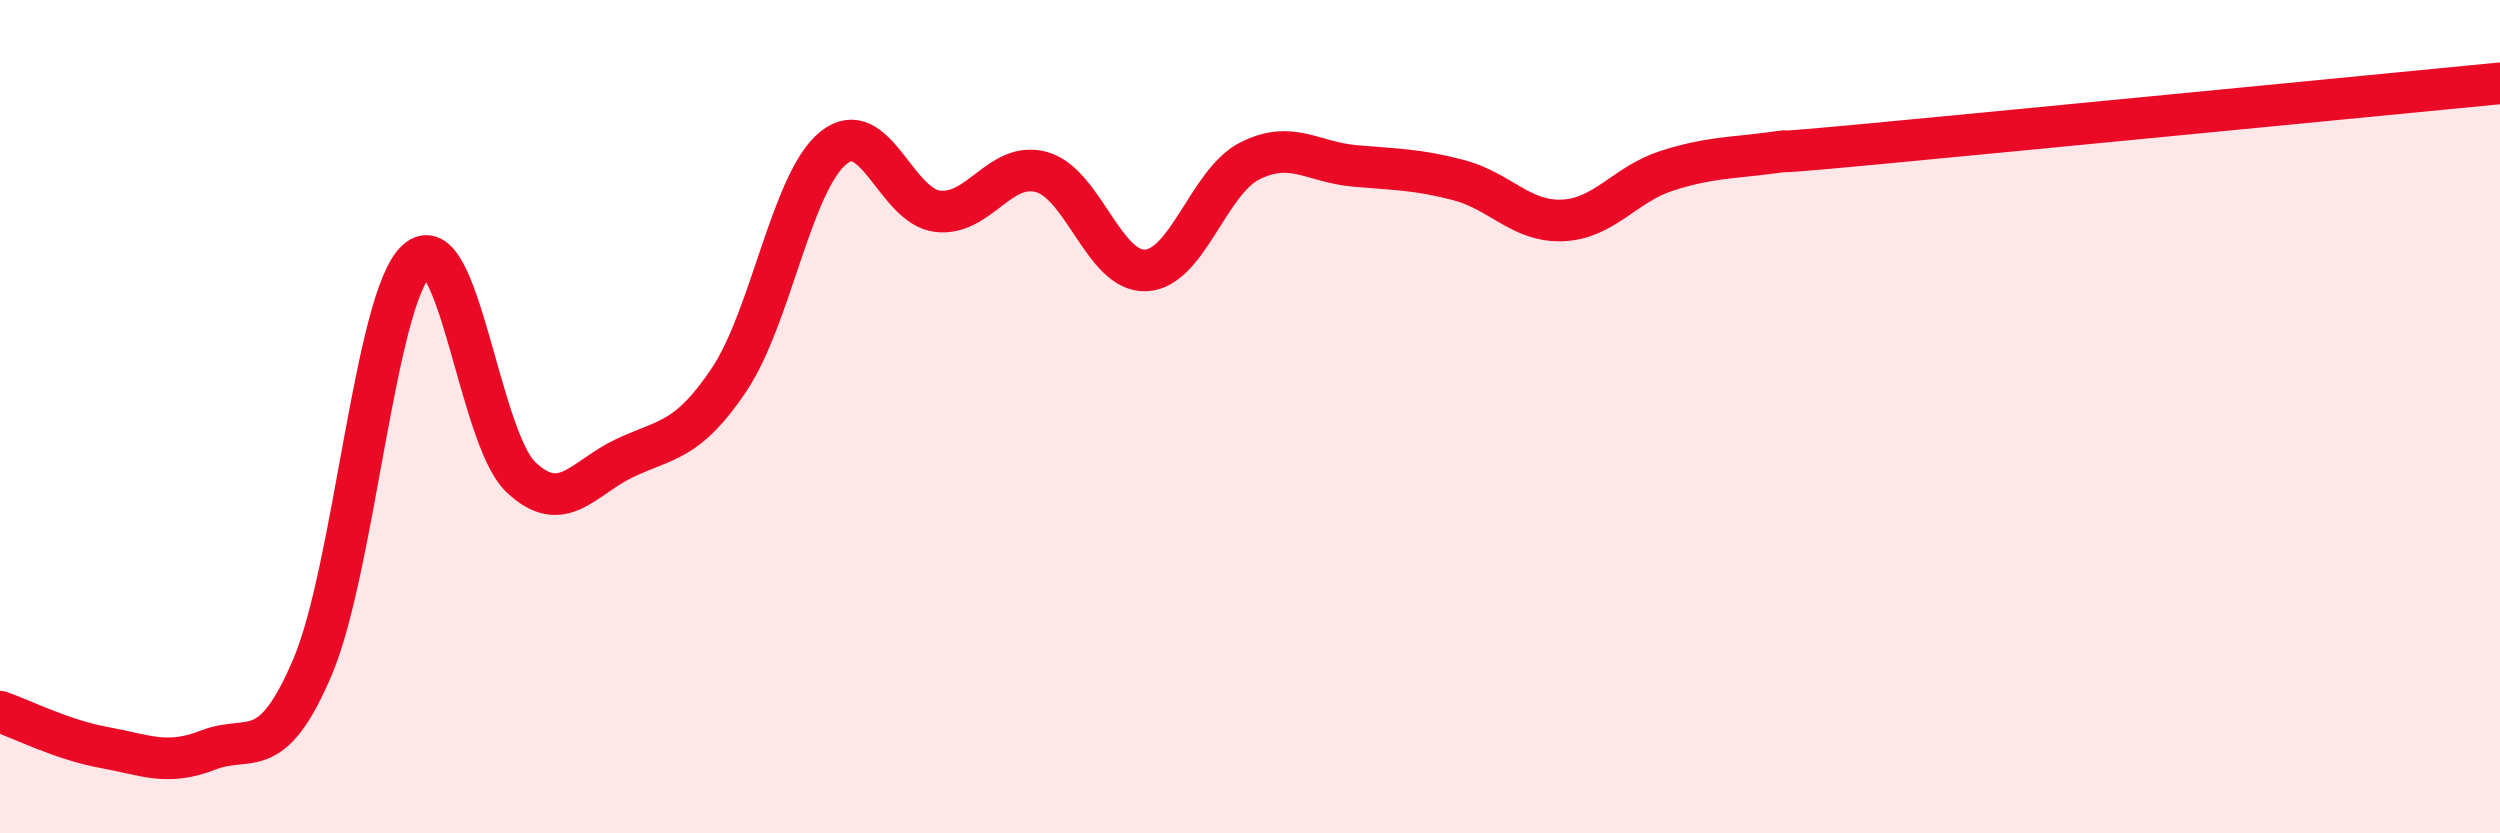 
    <svg width="60" height="20" viewBox="0 0 60 20" xmlns="http://www.w3.org/2000/svg">
      <path
        d="M 0,17.08 C 0.5,17.25 1.5,17.76 2.5,17.94 C 3.5,18.12 4,18.39 5,18 C 6,17.61 6.5,18.36 7.5,16.01 C 8.5,13.66 9,7.16 10,6.25 C 11,5.34 11.5,10.5 12.5,11.45 C 13.5,12.4 14,11.46 15,10.99 C 16,10.52 16.5,10.6 17.5,9.11 C 18.5,7.62 19,4.36 20,3.55 C 21,2.74 21.5,4.95 22.5,5.07 C 23.5,5.19 24,3.85 25,4.13 C 26,4.41 26.5,6.54 27.5,6.49 C 28.5,6.44 29,4.36 30,3.86 C 31,3.36 31.5,3.89 32.5,3.98 C 33.5,4.07 34,4.06 35,4.32 C 36,4.58 36.5,5.33 37.5,5.29 C 38.5,5.25 39,4.42 40,4.1 C 41,3.78 41.5,3.8 42.5,3.67 C 43.5,3.54 41.5,3.78 45,3.45 C 48.5,3.12 57,2.29 60,2L60 20L0 20Z"
        fill="#EB0A25"
        opacity="0.1"
        stroke-linecap="round"
        stroke-linejoin="round"
      />
      <path
        d="M 0,17.08 C 0.5,17.25 1.5,17.76 2.5,17.94 C 3.5,18.12 4,18.39 5,18 C 6,17.61 6.5,18.36 7.5,16.01 C 8.5,13.66 9,7.16 10,6.25 C 11,5.34 11.5,10.5 12.5,11.45 C 13.5,12.4 14,11.46 15,10.99 C 16,10.52 16.5,10.6 17.5,9.11 C 18.5,7.62 19,4.36 20,3.55 C 21,2.74 21.5,4.95 22.5,5.07 C 23.5,5.19 24,3.85 25,4.13 C 26,4.41 26.5,6.54 27.5,6.49 C 28.5,6.44 29,4.36 30,3.86 C 31,3.36 31.5,3.89 32.5,3.98 C 33.5,4.07 34,4.06 35,4.32 C 36,4.58 36.5,5.33 37.5,5.29 C 38.5,5.25 39,4.42 40,4.1 C 41,3.78 41.5,3.8 42.5,3.67 C 43.5,3.54 41.5,3.78 45,3.45 C 48.5,3.12 57,2.29 60,2"
        stroke="#EB0A25"
        stroke-width="1"
        fill="none"
        stroke-linecap="round"
        stroke-linejoin="round"
      />
    </svg>
  